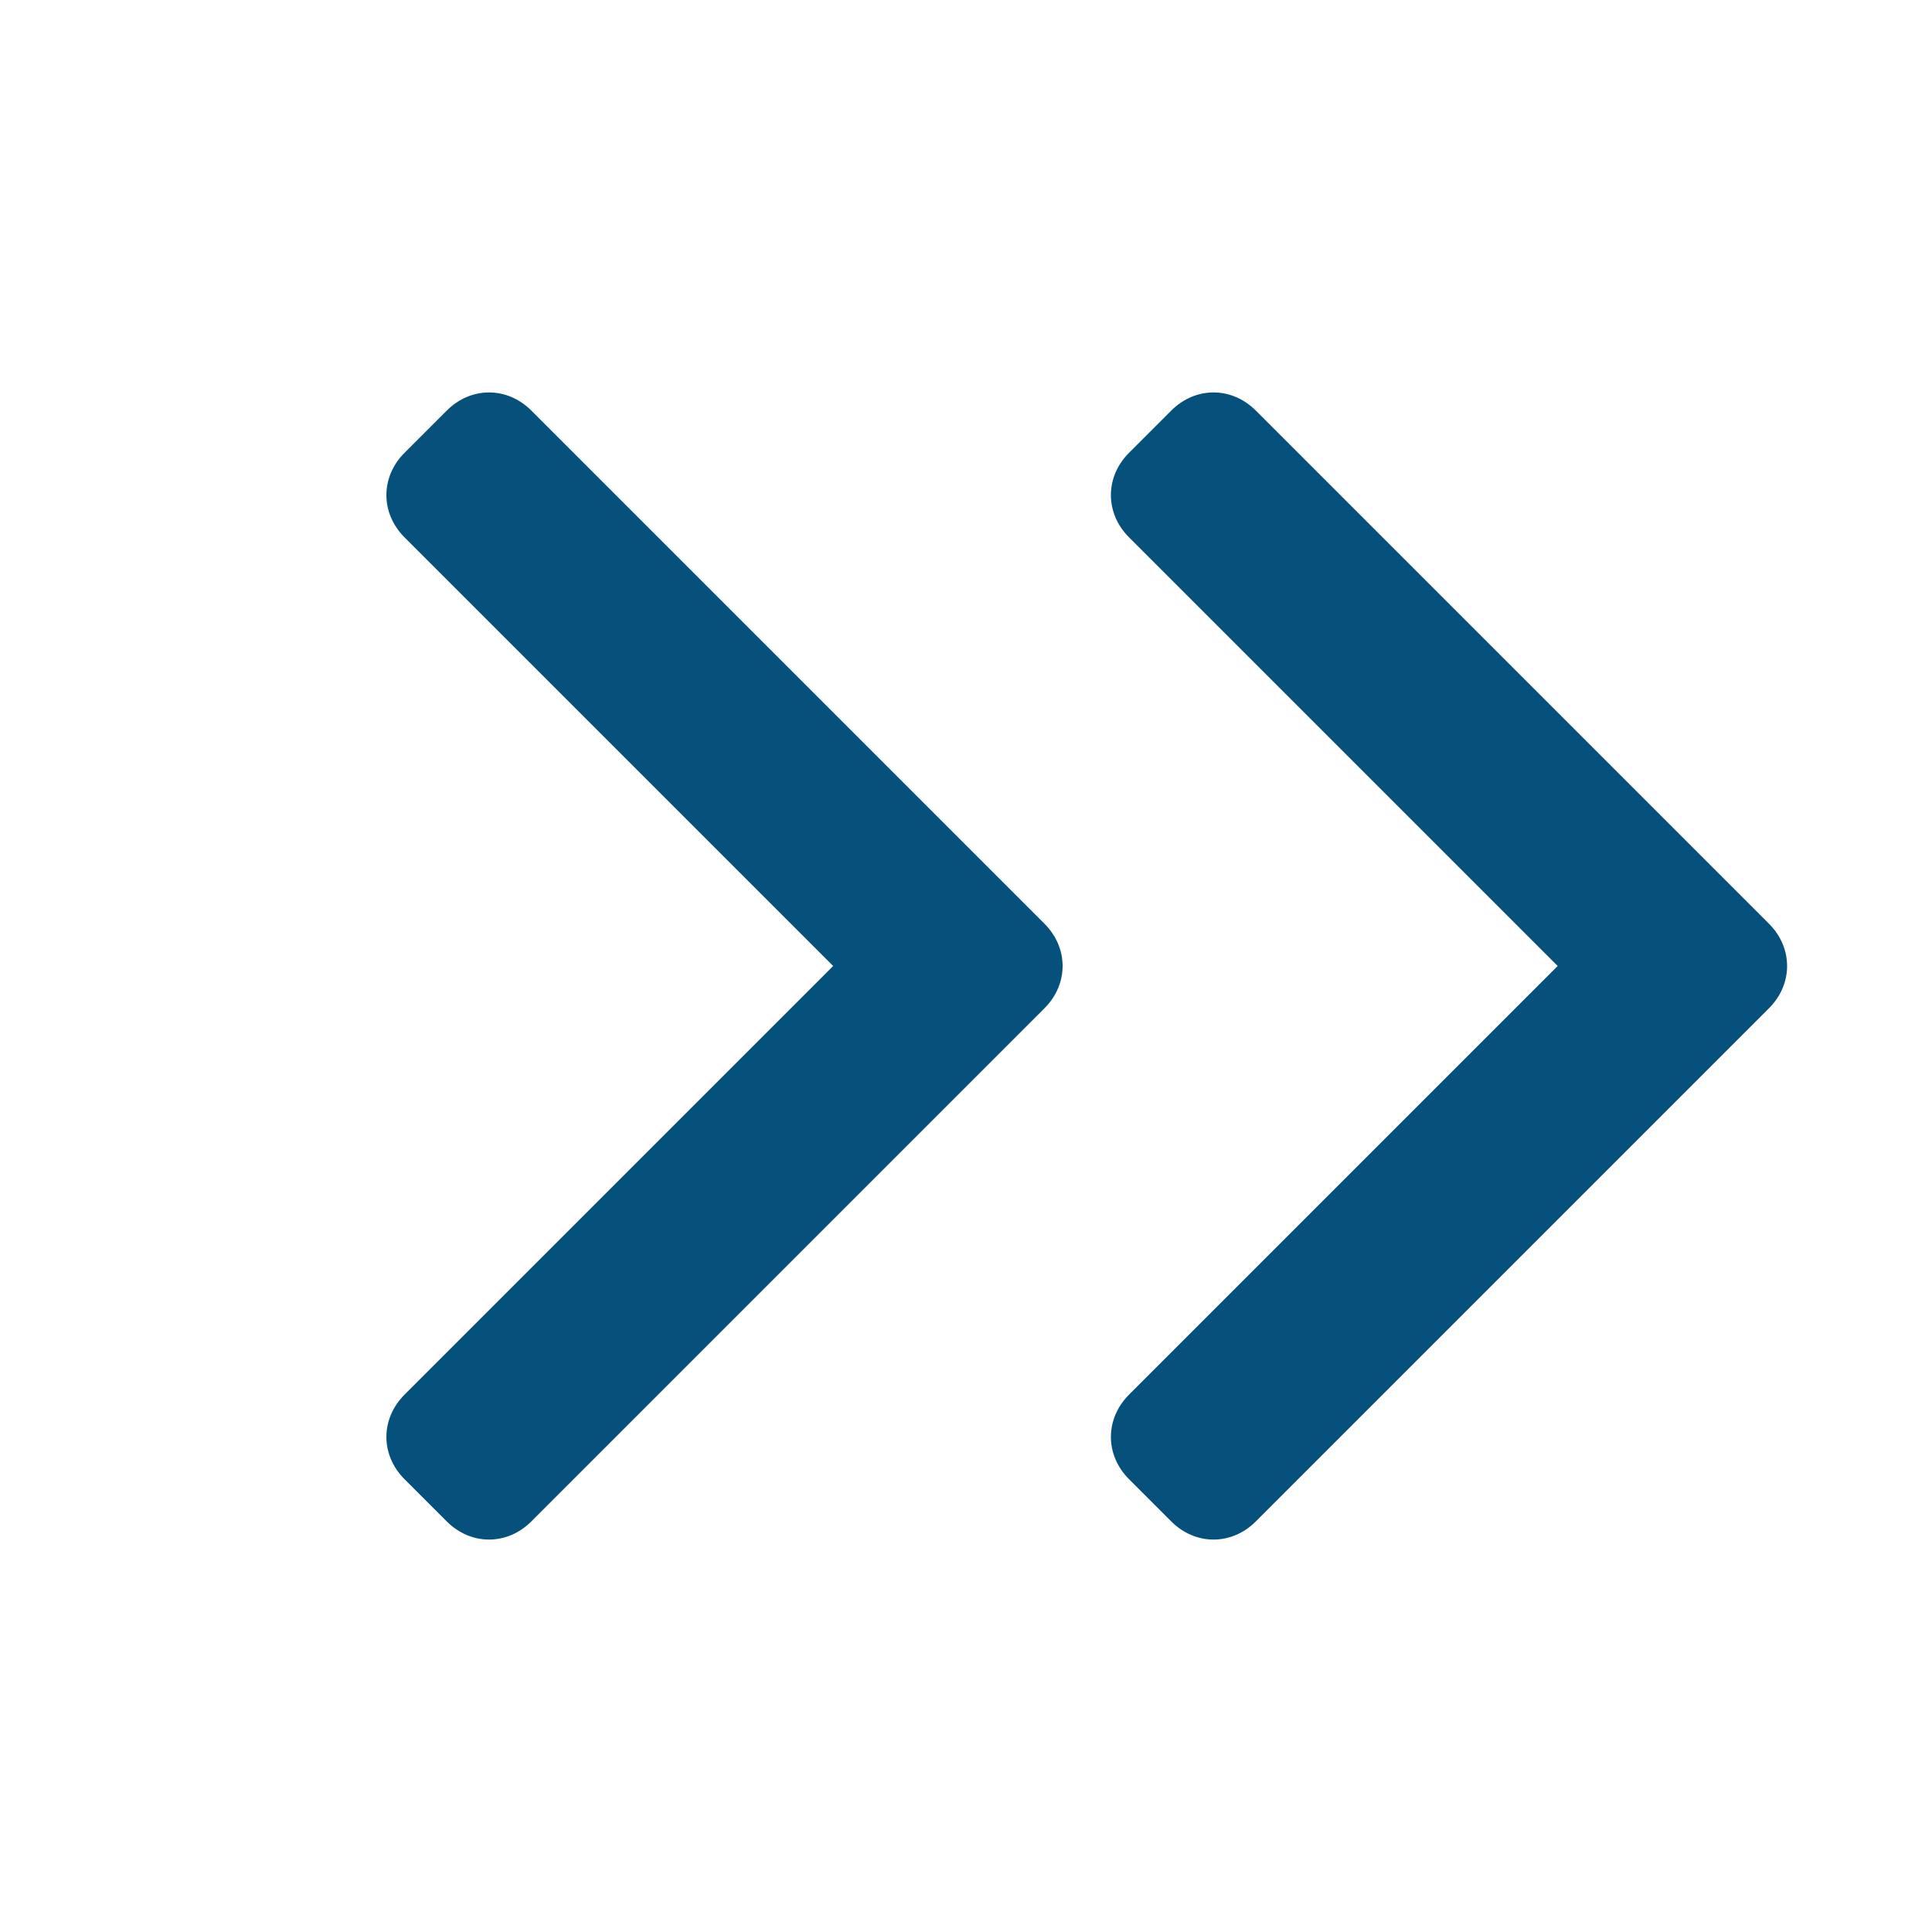 <?xml version="1.0" encoding="utf-8"?>
<svg version="1.1" xmlns="http://www.w3.org/2000/svg" xmlns:xlink="http://www.w3.org/1999/xlink" viewBox="0 0 32 32" xml:space="preserve">
<style type="text/css">
	.st0{fill:#FCFCFC;}
	.st1{fill:#06517B;}
</style>
<path class="st1" d="M18.8,16l-7.1,7.1c-0.4,0.4-0.4,1,0,1.4l0,0l0.7,0.7c0.4,0.4,1,0.4,1.4,0l0,0l8.5-8.5c0.4-0.4,0.4-1,0-1.4l0,0
	l-8.5-8.5c-0.4-0.4-1-0.4-1.4,0l0,0l-0.7,0.7c-0.4,0.4-0.4,1,0,1.4l0,0L18.8,16z" transform="translate(-5,0)"/>
<path class="st1" d="M49.8,16l-7.1,7.1c-0.4,0.4-0.4,1,0,1.4l0,0l0.7,0.7c0.4,0.4,1,0.4,1.4,0l0,0l8.5-8.5c0.4-0.4,0.4-1,0-1.4l0,0
	l-8.5-8.5c-0.4-0.4-1-0.4-1.4,0l0,0l-0.7,0.7c-0.4,0.4-0.4,1,0,1.4l0,0L49.8,16z" transform="translate(-24,0)"/>
</svg>
